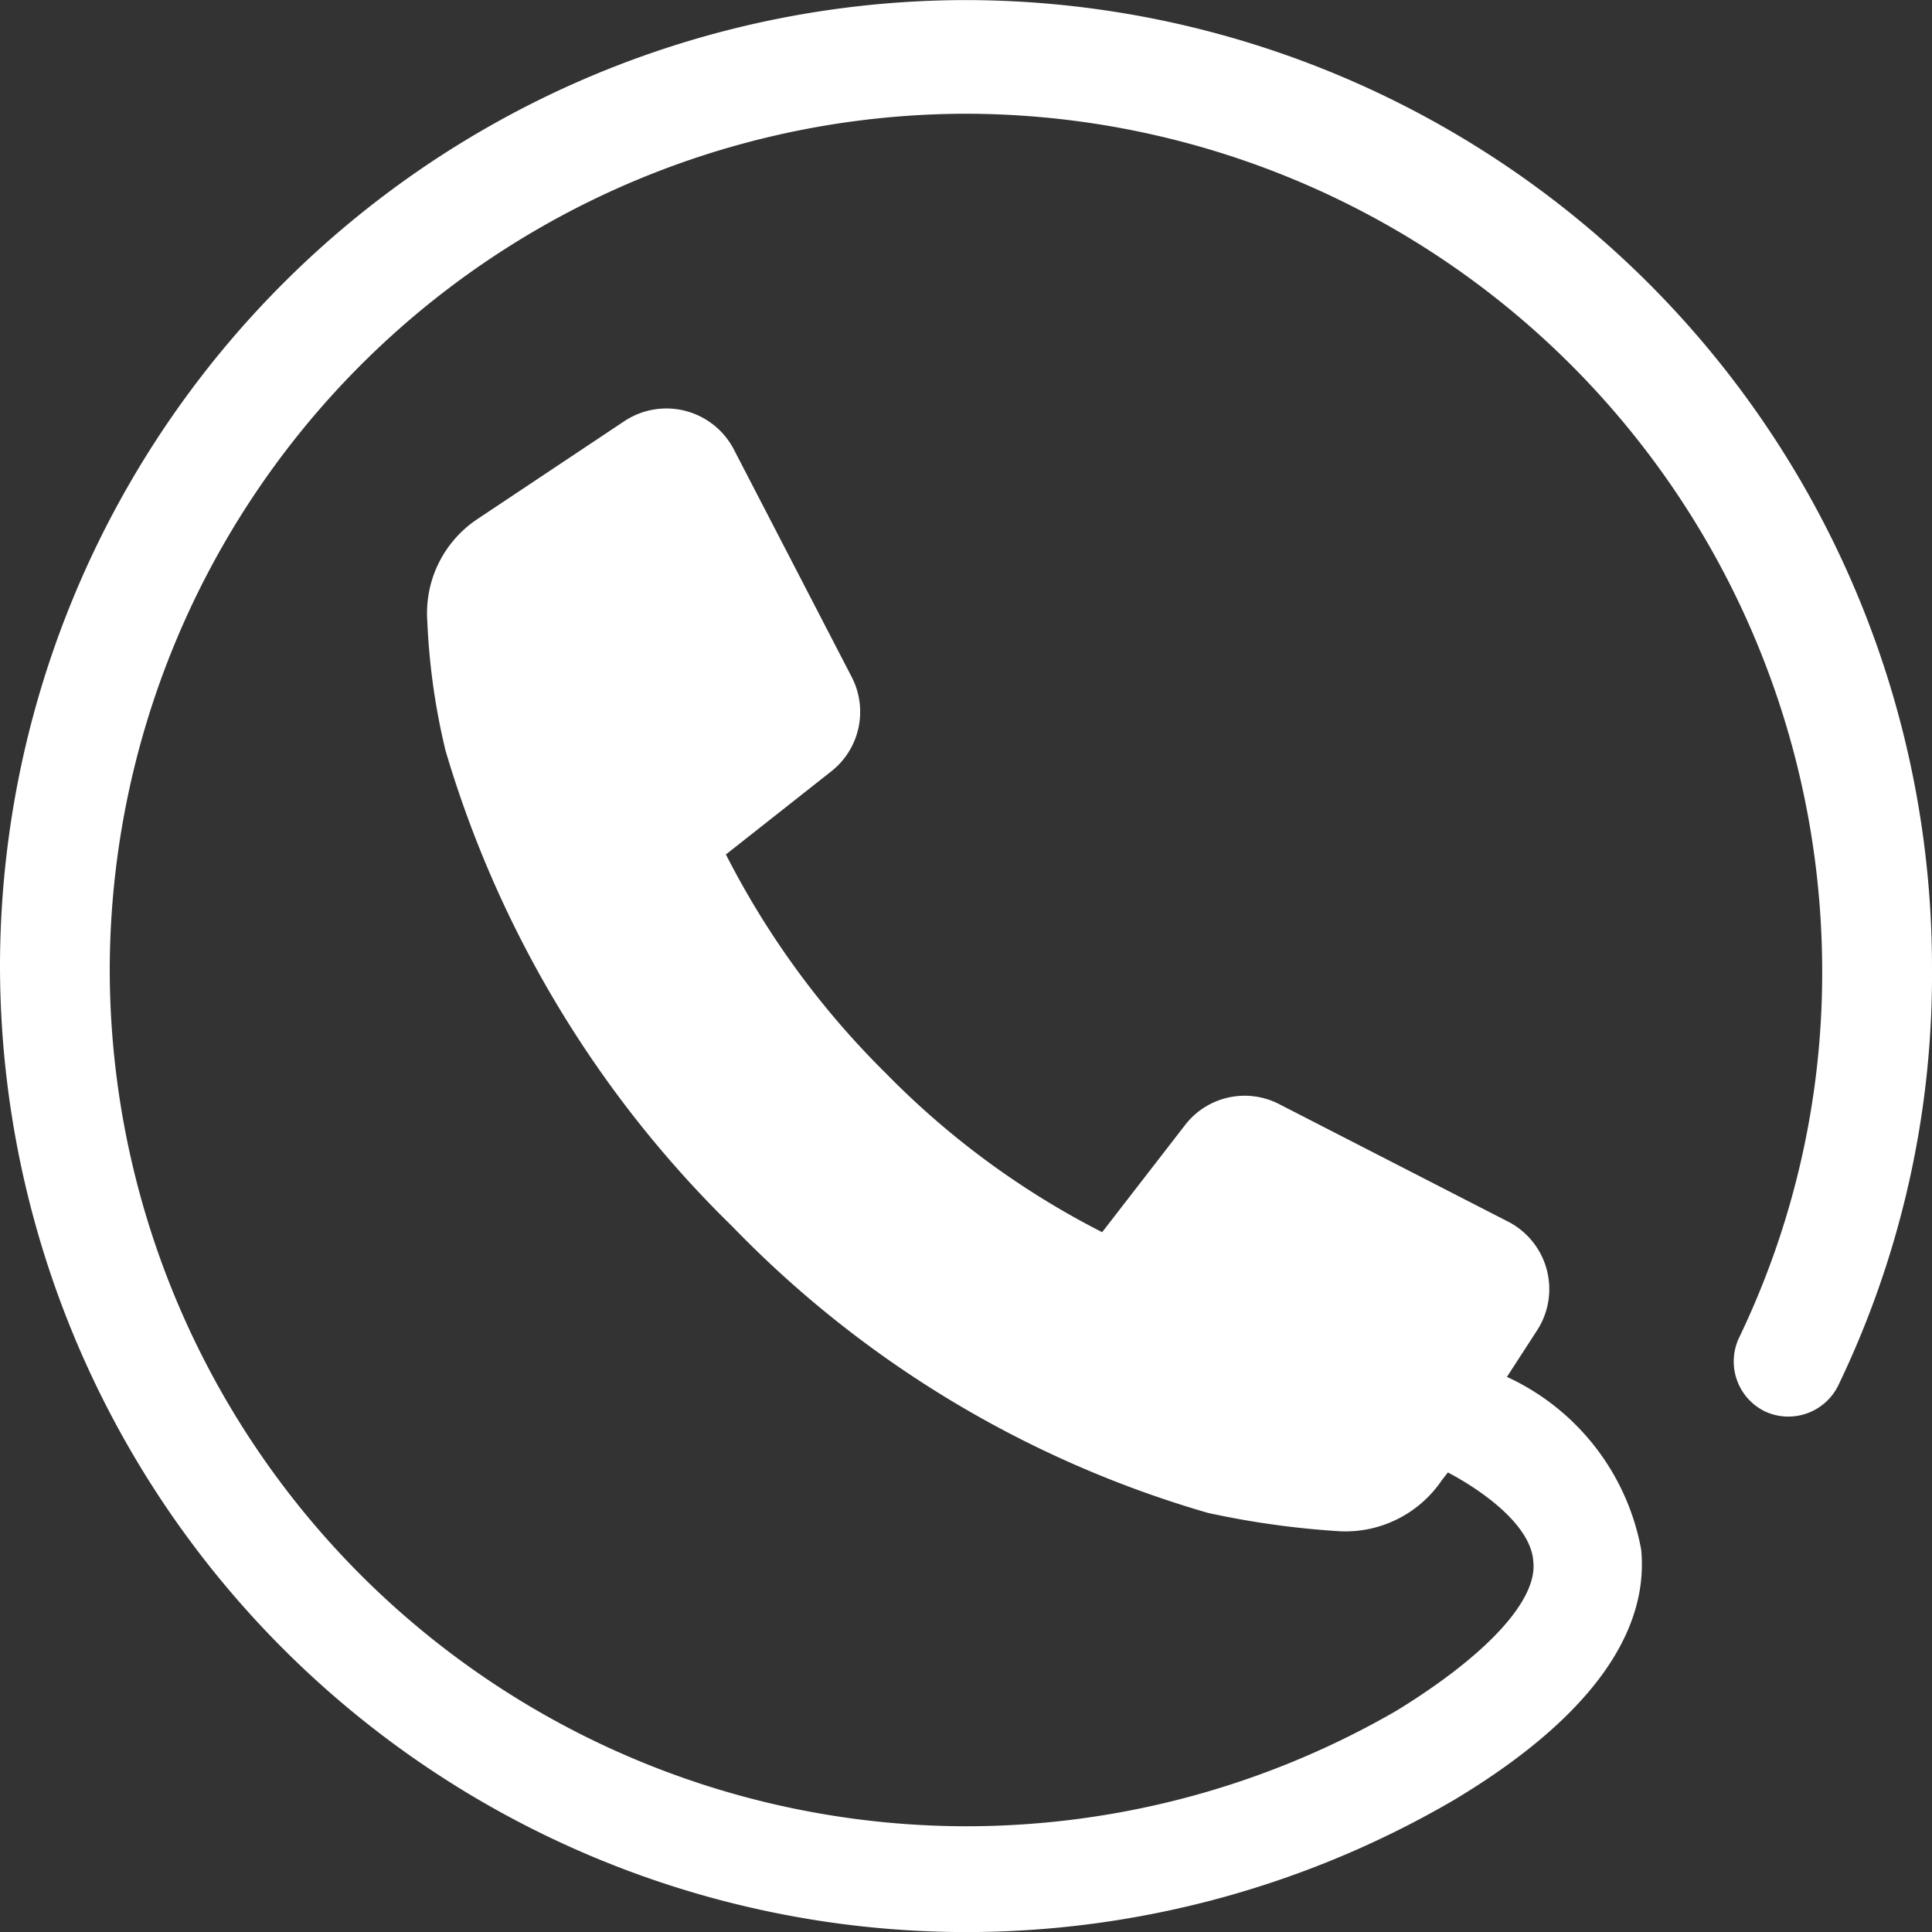 <svg xmlns="http://www.w3.org/2000/svg" viewBox="0 0 24.648 24.648">
  <rect x="0" y="0" width="24.648" height="24.648" fill="#333333" stroke="none"/>
  <defs>
    <style>
      .cls-1 {
        fill: #fff;
      }
    </style>
  </defs>
  <g id="Group_254" data-name="Group 254" transform="translate(-2.5 97.501)">
    <path id="Path_3961" data-name="Path 3961" class="cls-1" d="M14.824-97.5A12.336,12.336,0,0,0,2.5-85.176,12.336,12.336,0,0,0,14.824-72.852a12.354,12.354,0,0,0,6.227-1.686c1.686-1.011,2.491-2.1,2.387-3.192a3.027,3.027,0,0,0-1.713-2.205l.389-.6a.968.968,0,0,0-.363-1.375l-2.932-1.505a.96.96,0,0,0-1.194.259l-1.064,1.375A10.573,10.573,0,0,1,13.81-83.8a10.833,10.833,0,0,1-2.049-2.8l1.349-1.064a.967.967,0,0,0,.259-1.194l-1.505-2.906a.97.97,0,0,0-1.4-.363L8.6-90.885a1.441,1.441,0,0,0-.649,1.3,8.557,8.557,0,0,0,.233,1.66,14.041,14.041,0,0,0,3.659,6.071A13.763,13.763,0,0,0,17.91-78.2a11.1,11.1,0,0,0,1.66.233,1.485,1.485,0,0,0,1.324-.649l.078-.1c.441.233,1.064.675,1.09,1.141.052.493-.6,1.194-1.738,1.894a10.961,10.961,0,0,1-5.5,1.479A10.94,10.94,0,0,1,3.9-85.127,10.94,10.94,0,0,1,14.823-96.05,10.94,10.94,0,0,1,25.747-85.127a10.73,10.73,0,0,1-1.064,4.7.709.709,0,0,0,.337.934.709.709,0,0,0,.934-.337,12.08,12.08,0,0,0,1.194-5.319A12.341,12.341,0,0,0,14.824-97.5Z" transform="translate(0 0)"/>
  </g>
</svg>
